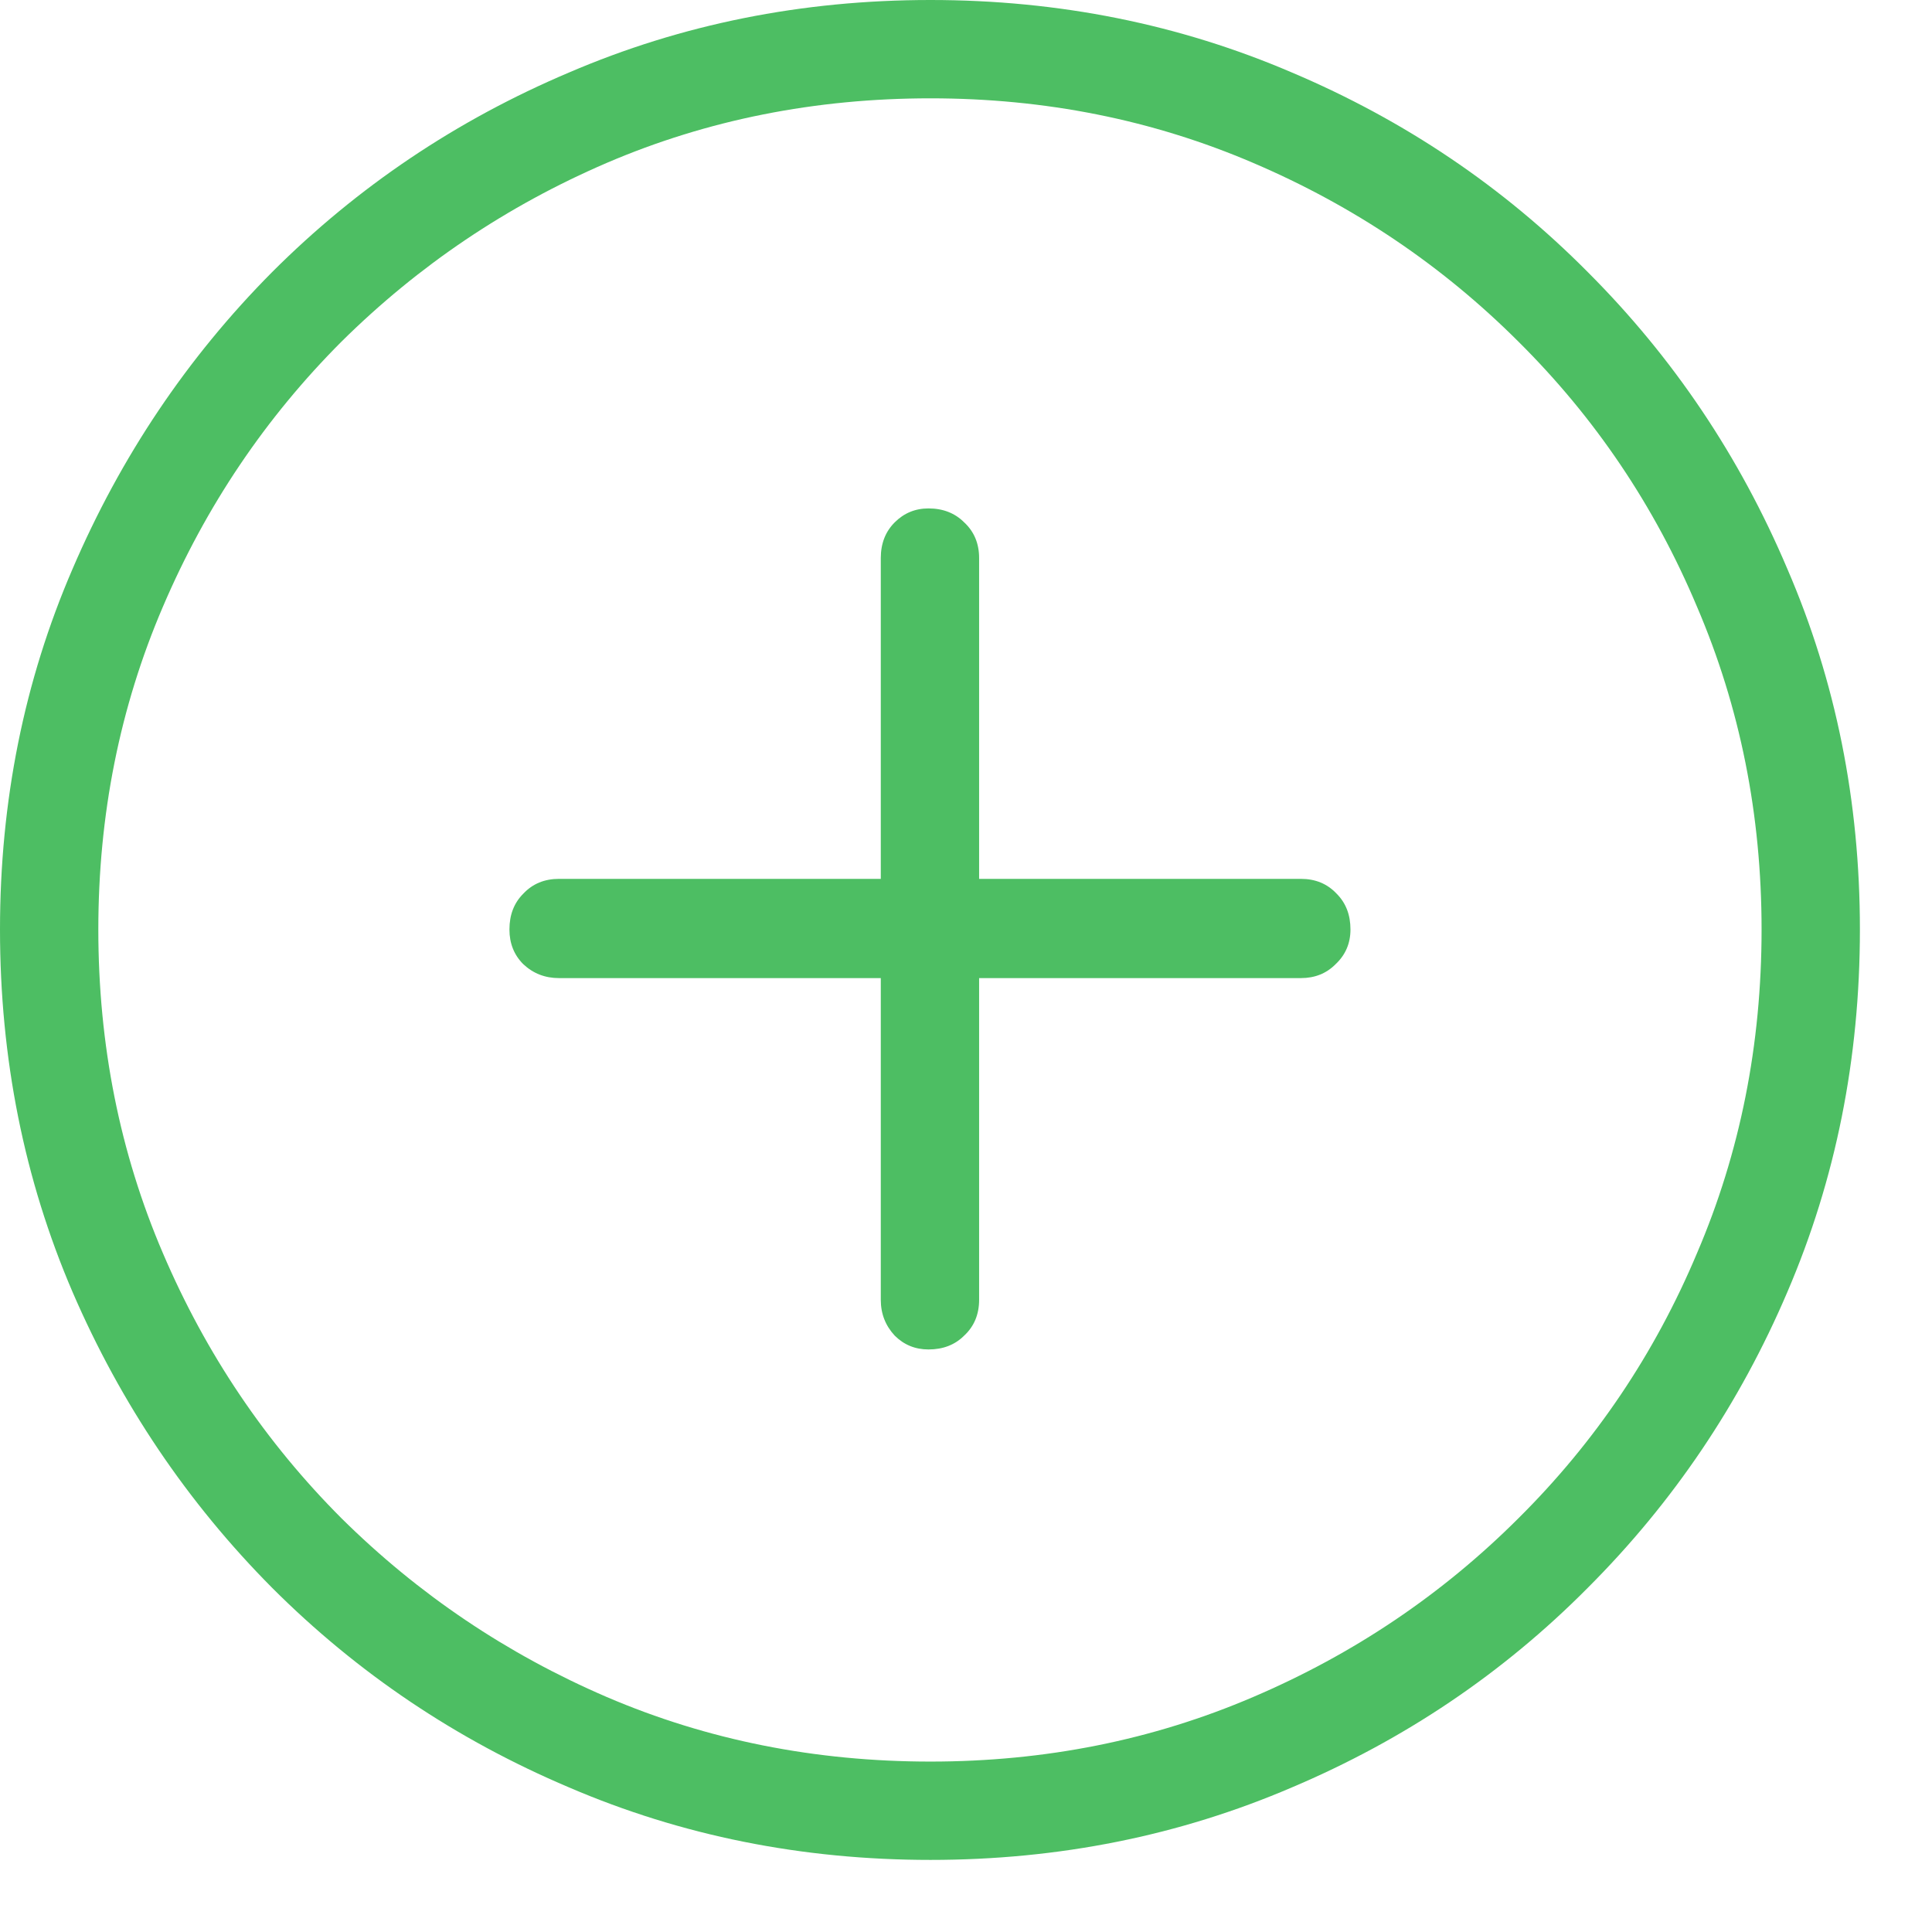 <svg width="19" height="19" viewBox="0 0 19 19" fill="none" xmlns="http://www.w3.org/2000/svg">
<path d="M9.15 18.291C7.887 18.291 6.702 18.053 5.596 17.578C4.489 17.109 3.516 16.455 2.676 15.615C1.842 14.775 1.188 13.805 0.713 12.705C0.238 11.598 0 10.41 0 9.141C0 7.878 0.238 6.696 0.713 5.596C1.188 4.489 1.842 3.516 2.676 2.676C3.516 1.836 4.489 1.182 5.596 0.713C6.702 0.238 7.887 0 9.15 0C10.413 0 11.598 0.238 12.705 0.713C13.812 1.182 14.782 1.836 15.615 2.676C16.455 3.516 17.109 4.489 17.578 5.596C18.053 6.696 18.291 7.878 18.291 9.141C18.291 10.41 18.053 11.598 17.578 12.705C17.109 13.805 16.455 14.775 15.615 15.615C14.782 16.455 13.812 17.109 12.705 17.578C11.598 18.053 10.413 18.291 9.15 18.291ZM9.15 17.324C10.277 17.324 11.335 17.113 12.324 16.689C13.314 16.266 14.183 15.68 14.932 14.932C15.687 14.183 16.273 13.314 16.689 12.324C17.113 11.335 17.324 10.273 17.324 9.141C17.324 8.014 17.113 6.956 16.689 5.967C16.273 4.977 15.687 4.108 14.932 3.359C14.183 2.611 13.314 2.025 12.324 1.602C11.335 1.178 10.277 0.967 9.15 0.967C8.018 0.967 6.956 1.178 5.967 1.602C4.984 2.025 4.115 2.611 3.359 3.359C2.611 4.108 2.025 4.977 1.602 5.967C1.178 6.956 0.967 8.014 0.967 9.141C0.967 10.273 1.178 11.335 1.602 12.324C2.025 13.314 2.611 14.183 3.359 14.932C4.115 15.68 4.984 16.266 5.967 16.689C6.956 17.113 8.018 17.324 9.15 17.324ZM5.01 9.141C5.01 8.997 5.055 8.88 5.146 8.789C5.238 8.691 5.355 8.643 5.498 8.643H8.662V5.488C8.662 5.345 8.708 5.228 8.799 5.137C8.89 5.046 9.001 5 9.131 5C9.274 5 9.391 5.046 9.482 5.137C9.58 5.228 9.629 5.345 9.629 5.488V8.643H12.793C12.936 8.643 13.053 8.691 13.145 8.789C13.236 8.88 13.281 8.997 13.281 9.141C13.281 9.277 13.232 9.391 13.135 9.482C13.044 9.574 12.93 9.619 12.793 9.619H9.629V12.783C9.629 12.926 9.58 13.044 9.482 13.135C9.391 13.226 9.274 13.271 9.131 13.271C9.001 13.271 8.89 13.226 8.799 13.135C8.708 13.037 8.662 12.92 8.662 12.783V9.619H5.498C5.361 9.619 5.244 9.574 5.146 9.482C5.055 9.391 5.01 9.277 5.01 9.141Z" fill="#4DBE63"/>
</svg>
